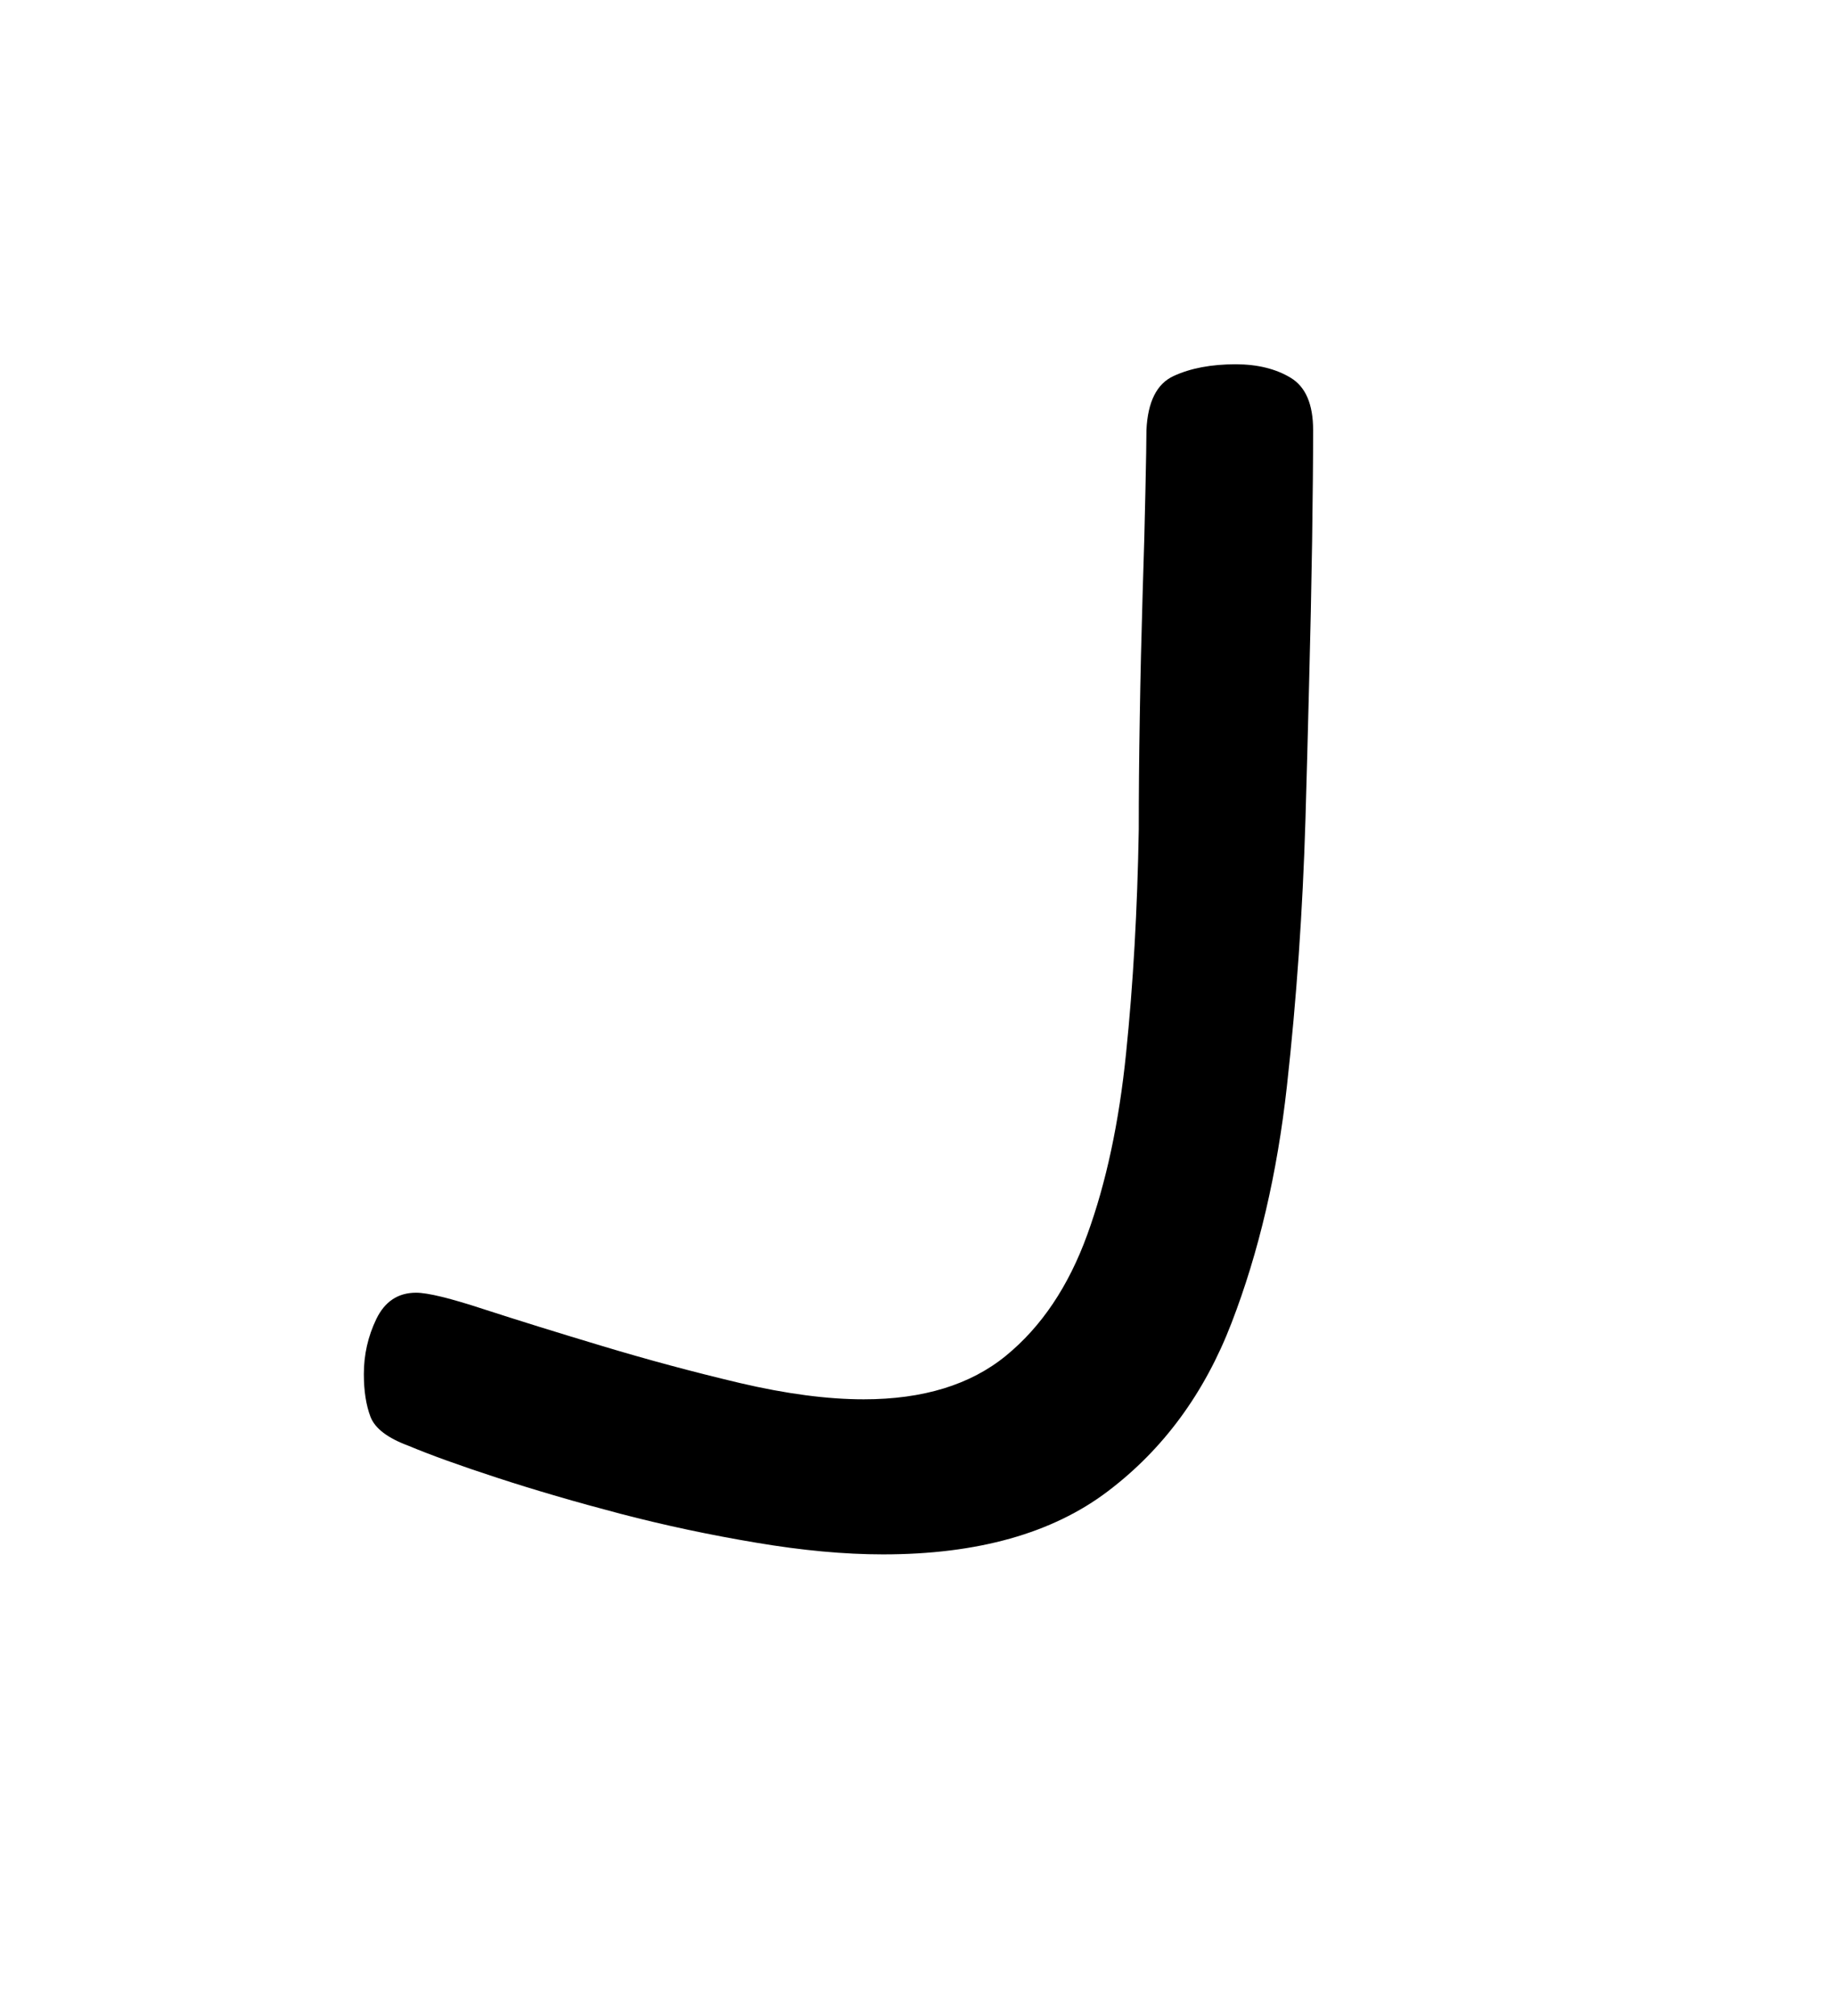 <?xml version="1.0" encoding="UTF-8"?><svg xmlns="http://www.w3.org/2000/svg" xmlns:xlink="http://www.w3.org/1999/xlink" width="142.08pt" height="156pt" viewBox="0 0 142.08 156" version="1.1"><defs><g><symbol overflow="visible" id="1"><path style="stroke:none;" d="M 41.703 1.5 C 38.703 1.5 35.426 1.195 31.875 0.594 C 28.32 0 24.82 -0.742 21.375 -1.641 C 17.926 -2.547 14.75 -3.473 11.844 -4.422 C 8.945 -5.367 6.648 -6.195 4.953 -6.906 C 3.348 -7.5 2.367 -8.242 2.016 -9.141 C 1.672 -10.047 1.5 -11.148 1.5 -12.453 C 1.5 -13.953 1.82 -15.375 2.469 -16.719 C 3.125 -18.07 4.148 -18.75 5.547 -18.75 C 6.453 -18.75 8.203 -18.32 10.797 -17.469 C 13.398 -16.625 16.453 -15.676 19.953 -14.625 C 23.453 -13.57 27 -12.617 30.594 -11.766 C 34.195 -10.922 37.398 -10.5 40.203 -10.5 C 44.797 -10.5 48.469 -11.625 51.219 -13.875 C 53.969 -16.125 56.066 -19.25 57.516 -23.25 C 58.973 -27.25 59.973 -31.922 60.516 -37.266 C 61.066 -42.617 61.395 -48.395 61.5 -54.594 C 61.5 -57.195 61.523 -60.098 61.578 -63.297 C 61.629 -66.492 61.703 -69.645 61.797 -72.75 C 61.898 -75.852 61.973 -78.551 62.016 -80.844 C 62.066 -83.145 62.094 -84.695 62.094 -85.5 C 62.195 -87.695 62.898 -89.094 64.203 -89.688 C 65.504 -90.289 67.102 -90.594 69 -90.594 C 70.695 -90.594 72.117 -90.242 73.266 -89.547 C 74.422 -88.848 75 -87.5 75 -85.5 C 75 -83.301 74.973 -80.426 74.922 -76.875 C 74.867 -73.32 74.789 -69.645 74.688 -65.844 C 74.594 -62.051 74.5 -58.551 74.406 -55.344 C 74.195 -48.344 73.719 -41.469 72.969 -34.719 C 72.219 -27.969 70.789 -21.867 68.688 -16.422 C 66.594 -10.973 63.395 -6.625 59.094 -3.375 C 54.801 -0.125 49.004 1.5 41.703 1.5 Z M 41.703 1.5"/></symbol></g></defs><g style="fill:rgb(0%,0%,0%);fill-opacity:1;"><use xlink:href="#1" x="26.672" y="118.783"/></g></svg>